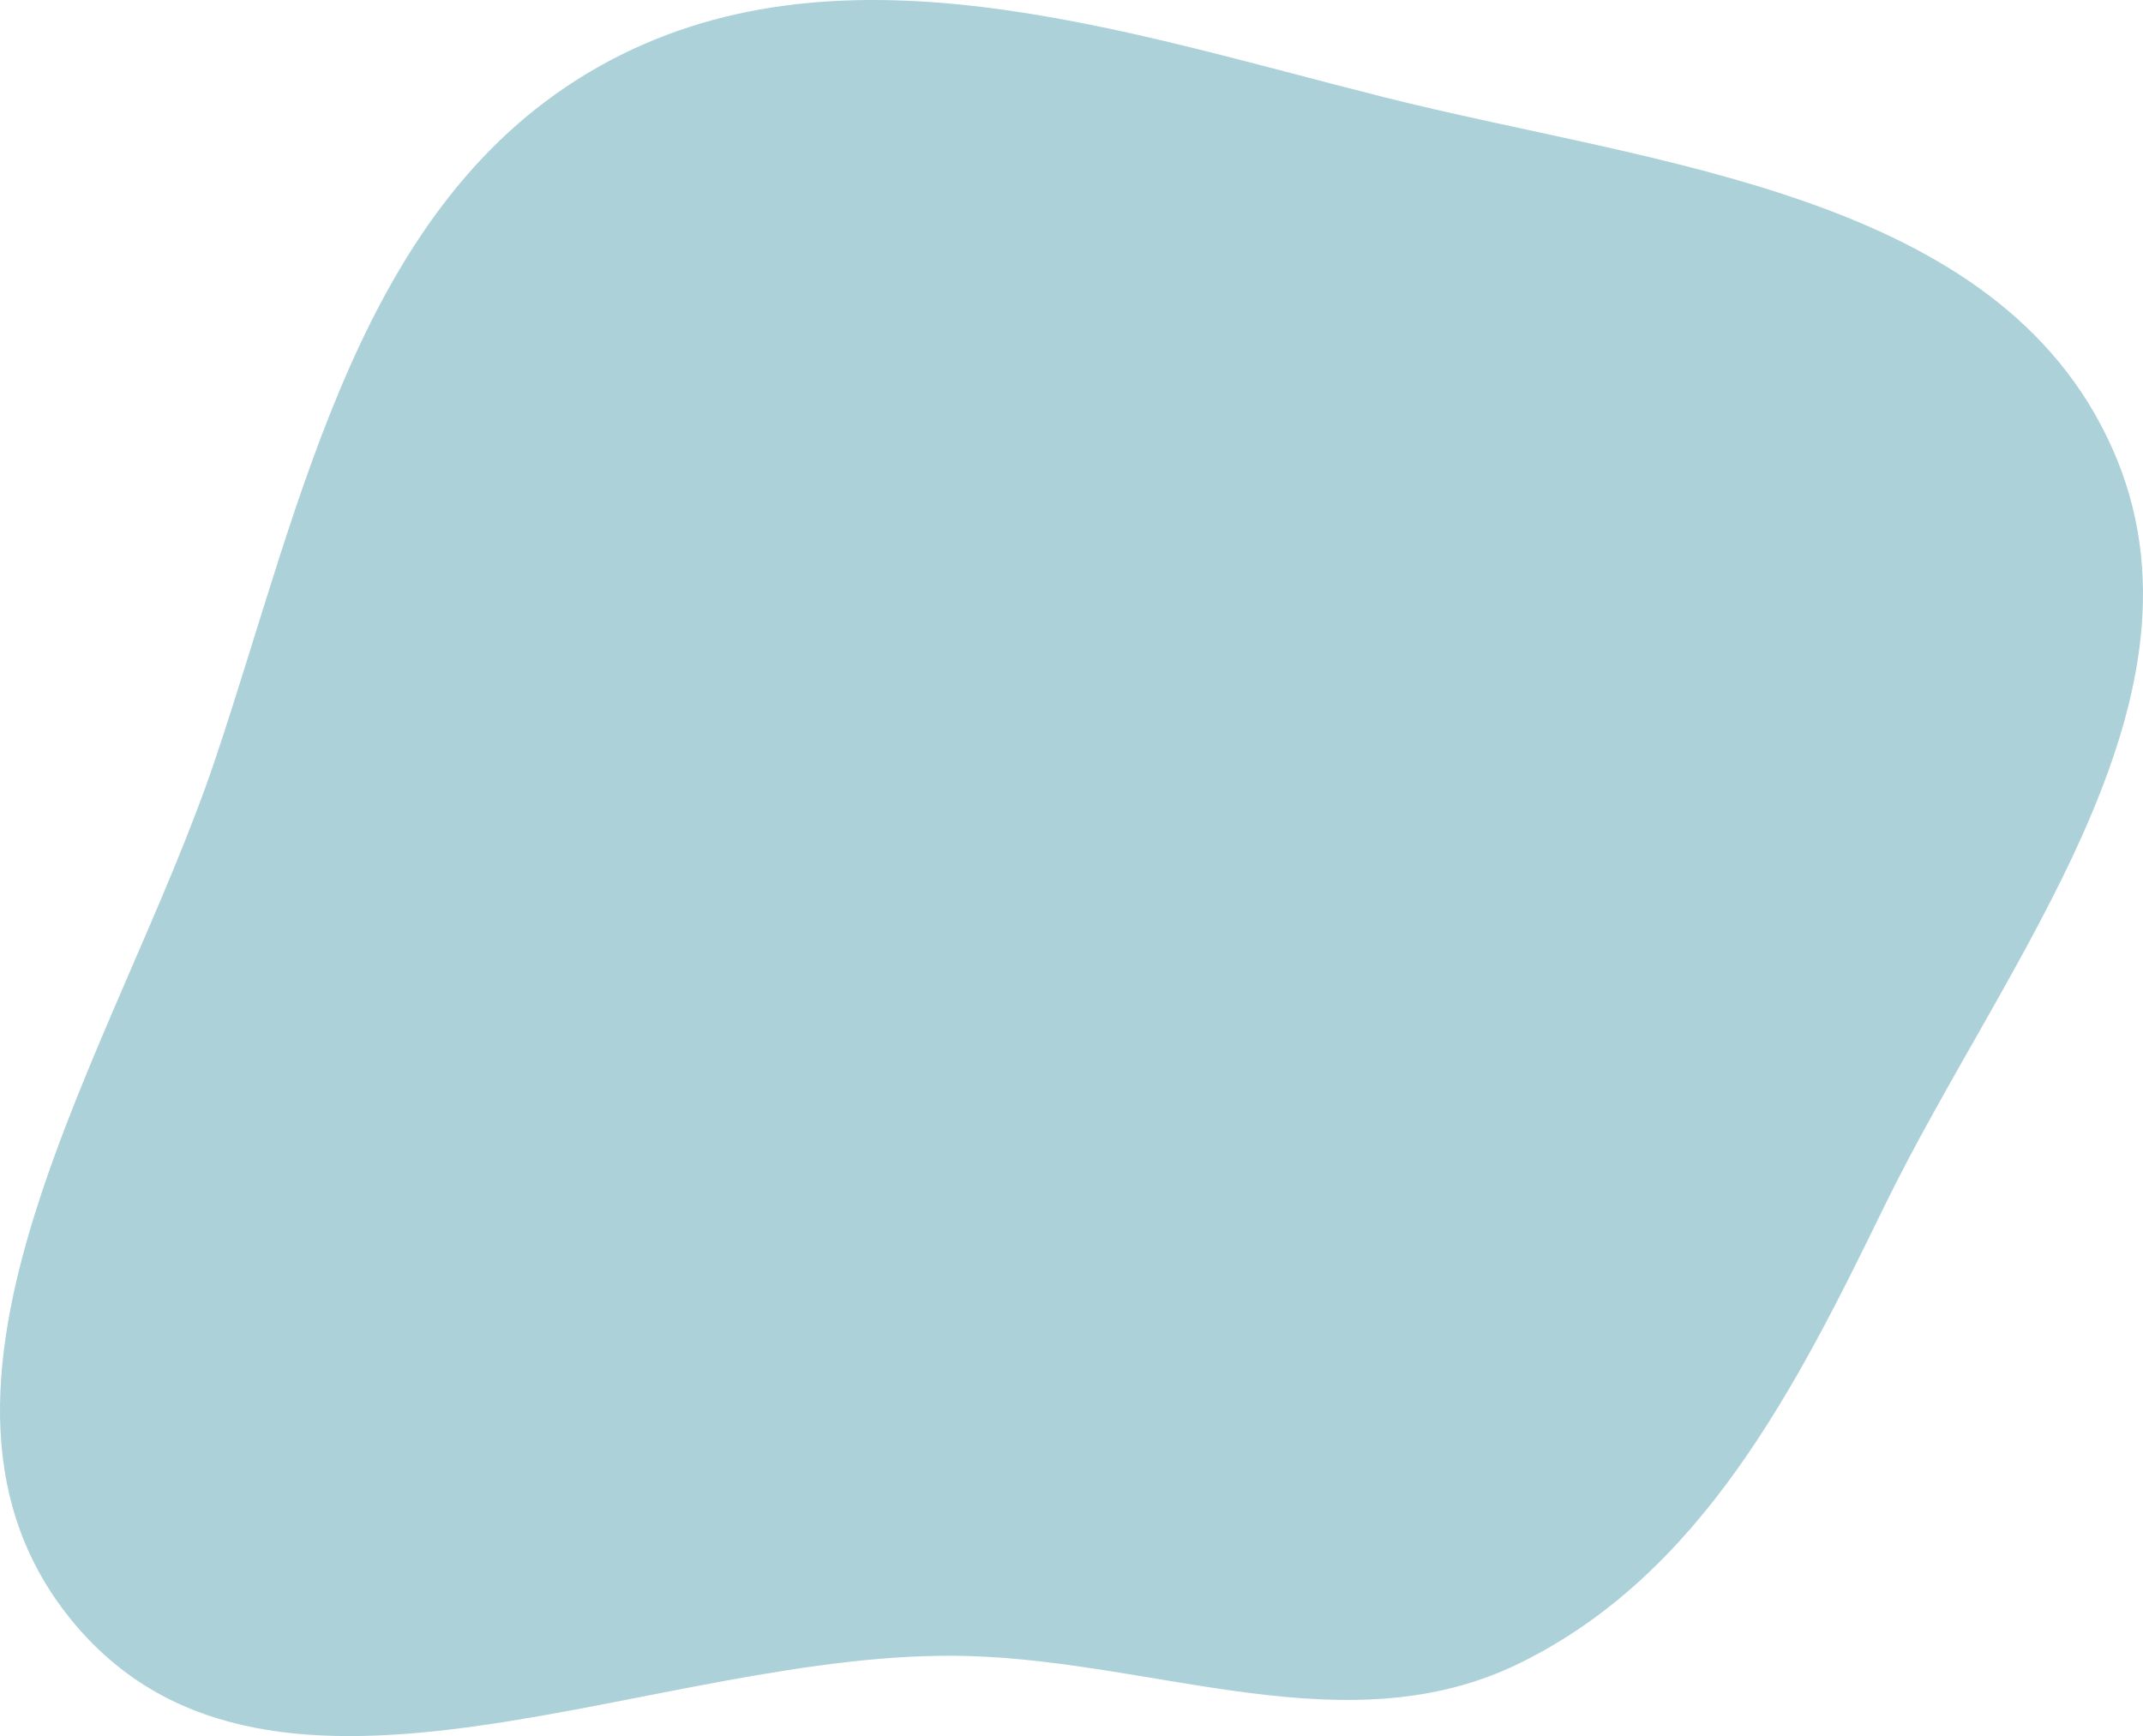 <?xml version="1.0" encoding="UTF-8"?> <svg xmlns="http://www.w3.org/2000/svg" width="2460" height="1993" viewBox="0 0 2460 1993" fill="none"> <path fill-rule="evenodd" clip-rule="evenodd" d="M1744.37 1909.06C1547.19 2005.68 1330.22 1906.78 1110.7 1900.77C755.326 1891.06 314.026 2136.04 85.434 1863.69C-138.482 1596.91 135.931 1201.8 246.984 871.732C347.353 573.414 412.687 231.928 686.591 76.927C959.181 -77.33 1286.04 35.501 1589.84 111.815C1901.03 189.983 2292.55 220.761 2424.2 513.403C2553.62 801.086 2300.87 1101.73 2162.74 1385.29C2061.02 1594.13 1952.96 1806.85 1744.37 1909.06Z" fill="#ACD1D9"></path> </svg> 